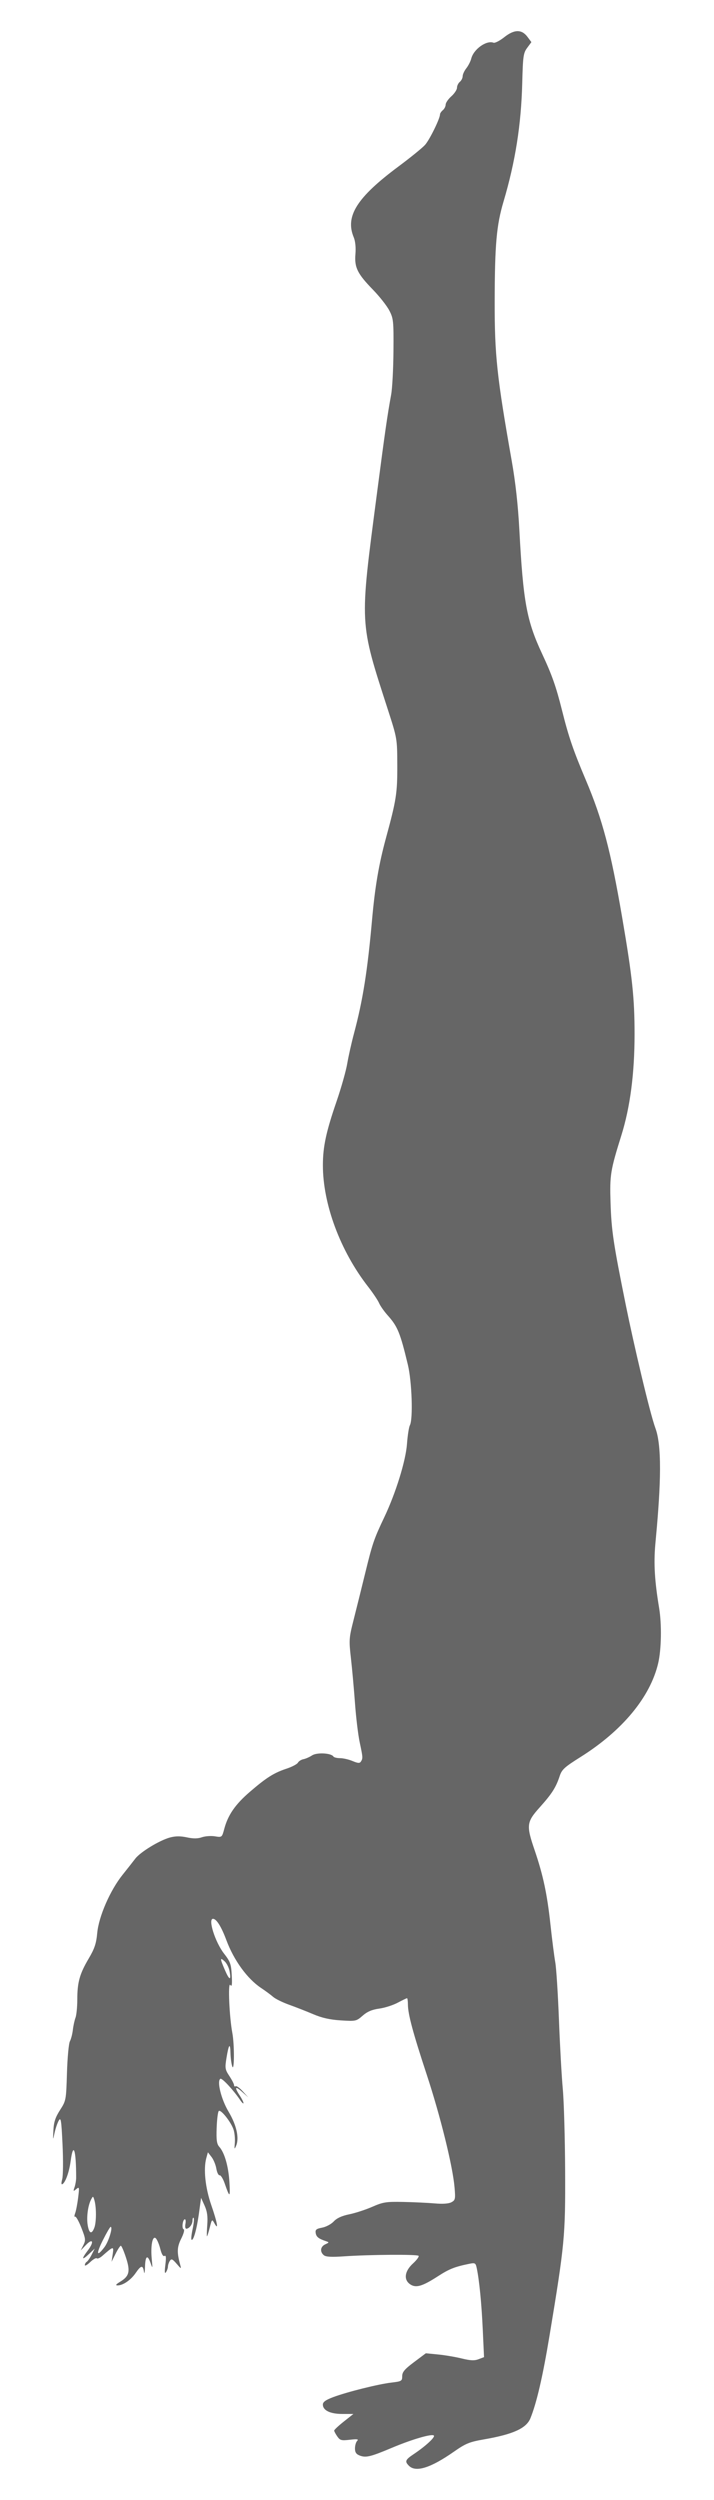 <?xml version="1.0" encoding="UTF-8" standalone="no"?>
<!-- Created with Inkscape (http://www.inkscape.org/) -->

<svg
   width="100mm"
   height="350mm"
   viewBox="0 0 100 350"
   version="1.1"
   id="svg3070"
   xml:space="preserve"
   inkscape:version="1.2.2 (b0a8486541, 2022-12-01)"
   sodipodi:docname="hs-full-silhouette.svg"
   xmlns:inkscape="http://www.inkscape.org/namespaces/inkscape"
   xmlns:sodipodi="http://sodipodi.sourceforge.net/DTD/sodipodi-0.dtd"
   xmlns="http://www.w3.org/2000/svg"
   xmlns:svg="http://www.w3.org/2000/svg"><sodipodi:namedview
     id="namedview3072"
     pagecolor="#ffffff"
     bordercolor="#000000"
     borderopacity="0.25"
     inkscape:showpageshadow="2"
     inkscape:pageopacity="0.0"
     inkscape:pagecheckerboard="0"
     inkscape:deskcolor="#d1d1d1"
     inkscape:document-units="mm"
     showgrid="false"
     inkscape:zoom="0.63055813"
     inkscape:cx="-1021.3174"
     inkscape:cy="462.28886"
     inkscape:window-width="3374"
     inkscape:window-height="1371"
     inkscape:window-x="1986"
     inkscape:window-y="32"
     inkscape:window-maximized="1"
     inkscape:current-layer="layer1" /><defs
     id="defs3067" /><g
     inkscape:label="Layer 1"
     inkscape:groupmode="layer"
     id="layer1"
     transform="translate(-50.914,-23.793)"><path
       style="display:inline;fill:#666666;fill-opacity:1;stroke-width:0.265"
       d="m 108.191,369.005 c -0.616,-0.616 -0.525,-0.839 0.669,-1.637 1.658,-1.108 3.037,-2.38 2.817,-2.6 -0.28,-0.28 -3.094,0.544 -5.887,1.722 -2.963,1.25 -3.624,1.41 -4.48,1.085 -0.509,-0.193 -0.68,-0.447 -0.68,-1.006 0,-0.411 0.14,-0.887 0.31,-1.058 0.238,-0.238 -0.002,-0.273 -1.021,-0.153 -1.19,0.141 -1.377,0.092 -1.766,-0.463 -0.239,-0.341 -0.435,-0.71 -0.435,-0.82 0,-0.11 0.606,-0.679 1.347,-1.264 l 1.347,-1.064 h -1.552 c -1.7,0 -2.728,-0.497 -2.728,-1.319 0,-0.357 0.403,-0.646 1.448,-1.037 1.961,-0.734 6.315,-1.821 8.159,-2.038 1.421,-0.167 1.506,-0.218 1.506,-0.899 0,-0.577 0.332,-0.971 1.654,-1.962 l 1.654,-1.24 1.72,0.168 c 0.946,0.092 2.436,0.344 3.312,0.56 1.217,0.3 1.772,0.324 2.356,0.102 l 0.764,-0.29 -0.179,-3.894 c -0.169,-3.671 -0.491,-6.927 -0.851,-8.606 -0.144,-0.674 -0.238,-0.727 -0.995,-0.574 -2.082,0.423 -2.843,0.724 -4.43,1.75 -2.178,1.408 -3.064,1.67 -3.865,1.145 -0.97,-0.636 -0.82,-1.843 0.364,-2.928 0.536,-0.491 0.889,-0.976 0.786,-1.079 -0.219,-0.219 -6.873,-0.171 -10.426,0.074 -1.776,0.123 -2.557,0.079 -2.844,-0.159 -0.578,-0.48 -0.484,-1.2 0.199,-1.518 0.577,-0.269 0.579,-0.282 0.066,-0.456 -1.014,-0.344 -1.323,-0.596 -1.405,-1.145 -0.068,-0.452 0.098,-0.587 0.908,-0.739 0.545,-0.102 1.276,-0.493 1.624,-0.869 0.429,-0.463 1.129,-0.785 2.17,-0.997 0.845,-0.172 2.295,-0.645 3.221,-1.05 1.514,-0.662 1.951,-0.731 4.33,-0.683 1.455,0.029 3.439,0.122 4.409,0.206 1.139,0.099 1.971,0.041 2.351,-0.162 0.543,-0.291 0.577,-0.449 0.438,-2.072 -0.253,-2.976 -1.974,-9.952 -3.892,-15.78 -1.953,-5.935 -2.635,-8.478 -2.641,-9.856 -0.002,-0.473 -0.057,-0.86 -0.122,-0.86 -0.065,0 -0.656,0.286 -1.313,0.635 -0.657,0.349 -1.824,0.721 -2.594,0.826 -1,0.137 -1.658,0.418 -2.307,0.987 -0.885,0.775 -0.962,0.792 -3.054,0.661 -1.521,-0.095 -2.644,-0.346 -3.854,-0.861 -0.94,-0.4 -2.46,-0.996 -3.378,-1.324 -0.918,-0.328 -1.93,-0.826 -2.249,-1.105 -0.319,-0.279 -1.083,-0.844 -1.699,-1.254 -1.93,-1.288 -3.801,-3.865 -4.854,-6.688 -0.708,-1.898 -1.392,-2.99 -1.873,-2.99 -0.732,0 0.311,3.285 1.547,4.871 0.873,1.12 0.996,1.466 1.079,3.025 0.072,1.355 0.024,1.669 -0.207,1.364 -0.345,-0.457 -0.133,4.479 0.289,6.717 0.306,1.622 0.288,5.625 -0.021,4.66 -0.117,-0.364 -0.224,-1.187 -0.238,-1.83 -0.034,-1.521 -0.244,-1.272 -0.559,0.663 -0.233,1.433 -0.202,1.627 0.405,2.544 0.361,0.546 0.657,1.122 0.657,1.279 0,0.157 0.101,0.224 0.224,0.147 0.123,-0.076 0.57,0.244 0.992,0.712 l 0.768,0.85 -0.86,-0.777 c -0.972,-0.879 -1.11,-0.665 -0.331,0.513 0.289,0.437 0.526,0.913 0.526,1.058 0,0.146 -0.208,-0.041 -0.461,-0.414 -0.976,-1.437 -2.547,-3.126 -2.777,-2.984 -0.518,0.32 0.12,2.881 1.146,4.601 1.112,1.865 1.519,3.674 1.068,4.751 -0.248,0.592 -0.268,0.55 -0.191,-0.397 0.047,-0.582 -0.035,-1.416 -0.183,-1.852 -0.363,-1.073 -1.792,-2.866 -2.066,-2.592 -0.121,0.121 -0.254,1.187 -0.295,2.369 -0.059,1.71 0.016,2.249 0.368,2.641 0.742,0.826 1.294,2.764 1.423,4.99 0.125,2.173 0.044,2.189 -0.67,0.132 -0.227,-0.655 -0.545,-1.166 -0.706,-1.135 -0.161,0.03 -0.368,-0.386 -0.459,-0.926 -0.091,-0.54 -0.394,-1.276 -0.674,-1.636 l -0.508,-0.655 -0.218,0.787 c -0.427,1.538 -0.151,4.172 0.69,6.601 0.853,2.462 1.063,3.671 0.444,2.554 -0.34,-0.613 -0.355,-0.599 -0.656,0.595 -0.169,0.673 -0.344,1.223 -0.387,1.223 -0.044,0 -0.027,-0.722 0.037,-1.604 0.086,-1.188 -0.011,-1.885 -0.375,-2.692 l -0.491,-1.089 -0.306,2.229 c -0.301,2.195 -0.785,3.883 -1.04,3.627 -0.072,-0.072 0.003,-0.751 0.166,-1.51 0.163,-0.759 0.225,-1.451 0.138,-1.538 -0.087,-0.087 -0.158,0.076 -0.158,0.362 0,0.545 -0.464,1.155 -0.878,1.155 -0.133,0 -0.186,-0.298 -0.116,-0.661 0.07,-0.364 0.038,-0.661 -0.071,-0.661 -0.313,0 -0.476,1.295 -0.176,1.395 0.156,0.052 0.015,0.602 -0.335,1.303 -0.597,1.194 -0.626,1.903 -0.153,3.652 0.174,0.642 0.159,0.639 -0.505,-0.132 -0.573,-0.664 -0.726,-0.729 -0.941,-0.397 -0.141,0.218 -0.261,0.575 -0.265,0.794 -0.004,0.218 -0.128,0.575 -0.275,0.794 -0.186,0.276 -0.213,-0.037 -0.089,-1.032 0.128,-1.028 0.095,-1.377 -0.119,-1.245 -0.191,0.118 -0.405,-0.244 -0.598,-1.01 -0.165,-0.657 -0.452,-1.32 -0.637,-1.474 -0.457,-0.379 -0.729,1.103 -0.546,2.966 0.126,1.286 0.114,1.329 -0.16,0.538 -0.436,-1.259 -0.745,-1.052 -0.79,0.529 -0.022,0.764 -0.089,1.062 -0.15,0.661 -0.145,-0.957 -0.406,-0.918 -1.153,0.173 -0.679,0.99 -1.776,1.745 -2.534,1.744 -0.349,0 -0.241,-0.152 0.378,-0.529 1.268,-0.773 1.424,-1.444 0.789,-3.383 -0.296,-0.903 -0.618,-1.643 -0.714,-1.643 -0.097,0 -0.428,0.506 -0.737,1.124 l -0.561,1.124 0.156,-1.058 c 0.171,-1.16 0.128,-1.153 -1.452,0.231 -0.327,0.286 -0.676,0.439 -0.775,0.34 -0.1,-0.1 -0.517,0.14 -0.927,0.534 -0.41,0.393 -0.746,0.58 -0.746,0.416 0,-0.164 0.12,-0.373 0.266,-0.463 0.147,-0.091 0.459,-0.544 0.694,-1.008 l 0.427,-0.843 -0.826,0.777 c -1.004,0.945 -1.07,0.699 -0.139,-0.522 0.908,-1.191 0.706,-1.775 -0.265,-0.762 l -0.74,0.772 0.377,-0.752 c 0.343,-0.684 0.318,-0.904 -0.284,-2.435 -0.364,-0.926 -0.759,-1.622 -0.879,-1.548 -0.12,0.074 -0.115,-0.14 0.01,-0.476 0.126,-0.336 0.315,-1.319 0.422,-2.186 0.182,-1.478 0.165,-1.552 -0.267,-1.193 -0.423,0.351 -0.442,0.328 -0.236,-0.277 0.123,-0.363 0.224,-0.957 0.224,-1.321 -0.002,-3.94 -0.397,-5.121 -0.773,-2.315 -0.203,1.515 -0.711,2.947 -1.139,3.211 -0.181,0.112 -0.195,-0.118 -0.04,-0.695 0.127,-0.475 0.147,-2.649 0.044,-4.832 -0.163,-3.454 -0.232,-3.89 -0.532,-3.361 -0.19,0.334 -0.453,1.108 -0.584,1.72 -0.235,1.092 -0.238,1.085 -0.163,-0.379 0.058,-1.147 0.273,-1.799 0.929,-2.822 0.843,-1.314 0.855,-1.378 0.97,-5.201 0.064,-2.129 0.249,-4.118 0.41,-4.42 0.162,-0.302 0.348,-1.021 0.414,-1.596 0.066,-0.576 0.233,-1.343 0.37,-1.705 0.138,-0.362 0.251,-1.514 0.252,-2.559 0.002,-2.407 0.332,-3.587 1.603,-5.737 0.817,-1.382 1.051,-2.083 1.19,-3.572 0.216,-2.312 1.801,-5.954 3.537,-8.128 0.665,-0.832 1.472,-1.857 1.793,-2.278 0.714,-0.933 3.398,-2.568 4.867,-2.963 0.762,-0.205 1.455,-0.21 2.358,-0.016 0.903,0.194 1.523,0.189 2.108,-0.015 0.456,-0.159 1.274,-0.218 1.818,-0.131 0.989,0.158 0.989,0.158 1.315,-1.059 0.515,-1.926 1.535,-3.403 3.55,-5.142 2.328,-2.009 3.394,-2.684 5.159,-3.268 0.763,-0.252 1.484,-0.63 1.601,-0.84 0.117,-0.21 0.466,-0.43 0.776,-0.489 0.309,-0.06 0.854,-0.299 1.21,-0.533 0.669,-0.439 2.682,-0.333 2.985,0.157 0.078,0.126 0.496,0.23 0.929,0.23 0.433,0 1.221,0.181 1.751,0.403 0.771,0.322 1.007,0.335 1.178,0.066 0.284,-0.448 0.276,-0.566 -0.181,-2.718 -0.216,-1.019 -0.51,-3.459 -0.652,-5.424 -0.142,-1.965 -0.398,-4.795 -0.567,-6.289 -0.295,-2.594 -0.277,-2.84 0.378,-5.424 0.378,-1.489 1.116,-4.464 1.641,-6.611 0.997,-4.08 1.211,-4.704 2.653,-7.737 1.601,-3.367 3.002,-7.884 3.174,-10.237 0.087,-1.191 0.27,-2.373 0.407,-2.627 0.461,-0.861 0.287,-6.114 -0.282,-8.48 -1.078,-4.489 -1.431,-5.351 -2.828,-6.914 -0.495,-0.554 -1.038,-1.327 -1.207,-1.72 -0.169,-0.392 -0.863,-1.428 -1.542,-2.301 -3.899,-5.011 -6.337,-11.575 -6.324,-17.029 0.006,-2.58 0.449,-4.641 1.917,-8.911 0.648,-1.886 1.32,-4.262 1.492,-5.281 0.172,-1.019 0.6,-2.924 0.949,-4.233 1.236,-4.629 1.885,-8.708 2.525,-15.875 0.417,-4.672 0.95,-7.8 1.96,-11.509 1.445,-5.306 1.591,-6.25 1.577,-10.186 -0.013,-3.689 -0.018,-3.72 -1.293,-7.673 -4.035,-12.512 -3.993,-11.714 -1.58,-30.162 1.173,-8.97 1.467,-11.018 2.014,-14.023 0.159,-0.873 0.304,-3.612 0.323,-6.085 0.032,-4.228 -0.003,-4.569 -0.582,-5.689 -0.339,-0.655 -1.368,-1.965 -2.288,-2.91 -2.188,-2.251 -2.612,-3.116 -2.456,-5 0.075,-0.909 -0.015,-1.801 -0.235,-2.329 -1.234,-2.954 0.428,-5.585 6.277,-9.935 1.662,-1.237 3.329,-2.591 3.704,-3.009 0.638,-0.712 2.096,-3.68 2.096,-4.267 0,-0.146 0.179,-0.413 0.397,-0.595 0.218,-0.181 0.397,-0.533 0.397,-0.782 0,-0.249 0.357,-0.771 0.794,-1.16 0.437,-0.389 0.794,-0.93 0.794,-1.202 0,-0.272 0.179,-0.643 0.397,-0.824 0.218,-0.181 0.397,-0.537 0.397,-0.79 0,-0.254 0.231,-0.754 0.513,-1.113 0.282,-0.359 0.591,-0.965 0.688,-1.349 0.332,-1.322 2.131,-2.605 3.121,-2.225 0.195,0.075 0.874,-0.275 1.509,-0.778 1.405,-1.112 2.444,-1.121 3.256,-0.03 l 0.54,0.726 -0.589,0.797 c -0.538,0.727 -0.598,1.162 -0.695,4.962 -0.147,5.808 -0.968,10.997 -2.621,16.568 -0.983,3.313 -1.221,5.995 -1.237,13.962 -0.015,7.522 0.309,10.556 2.385,22.319 0.533,3.018 0.884,6.196 1.069,9.657 0.54,10.105 1.022,12.732 3.192,17.377 1.378,2.948 1.951,4.575 2.781,7.891 0.938,3.749 1.562,5.575 3.341,9.778 2.324,5.492 3.482,9.868 5.08,19.194 1.428,8.335 1.745,11.317 1.743,16.393 -0.001,5.509 -0.617,10.214 -1.852,14.166 -1.53,4.895 -1.633,5.528 -1.513,9.386 0.122,3.92 0.394,5.742 2.152,14.427 1.043,5.151 3.328,14.993 4.143,17.198 1.071,2.899 0.594,9.687 -0.027,16.272 -0.233,2.698 -0.087,5.115 0.536,8.864 0.381,2.294 0.32,5.827 -0.134,7.755 -1.117,4.737 -5.015,9.437 -10.885,13.125 -2.243,1.409 -2.605,1.741 -2.91,2.667 -0.523,1.587 -1.088,2.472 -2.784,4.362 -1.855,2.067 -1.911,2.522 -0.733,5.973 1.199,3.513 1.764,6.164 2.226,10.435 0.228,2.11 0.532,4.491 0.676,5.292 0.144,0.8 0.375,4.41 0.513,8.022 0.138,3.612 0.381,7.979 0.54,9.704 0.159,1.726 0.306,6.867 0.328,11.425 0.043,9.185 -0.062,10.307 -2.188,23.134 -0.948,5.721 -1.801,9.406 -2.674,11.552 -0.573,1.408 -2.401,2.242 -6.478,2.953 -2.076,0.362 -2.574,0.566 -4.264,1.746 -3.241,2.262 -5.316,2.91 -6.269,1.956 z M 65.539,338.399 c 0.597,-0.787 1.226,-2.844 0.87,-2.844 -0.083,0 -0.569,0.833 -1.08,1.852 -0.982,1.957 -0.881,2.431 0.211,0.992 z m -1.413,-2.729 c 0.291,-0.766 0.3,-2.823 0.017,-3.819 -0.181,-0.636 -0.199,-0.641 -0.468,-0.132 -0.447,0.845 -0.664,2.491 -0.476,3.603 0.2,1.186 0.558,1.32 0.927,0.348 z M 83.064,299.752 c -0.093,-0.496 -0.405,-1.115 -0.693,-1.376 -0.665,-0.602 -0.658,-0.405 0.041,1.22 0.629,1.462 0.91,1.529 0.652,0.156 z"
       id="path6258"
       sodipodi:nodetypes="ssssssssssscsssssscssscssssssssssssssssssssscsssssssscssssssssssssscssssssssssssssssscssssssscsssssssssssssssssssssssscsssscssssssscssscssssssssssssssssssssssssssssssssssssssssssssscssssssssssssssssssscsssssssssssssscsssssssssscsssscsssssssssssssssssssssssssssssss" /></g></svg>
